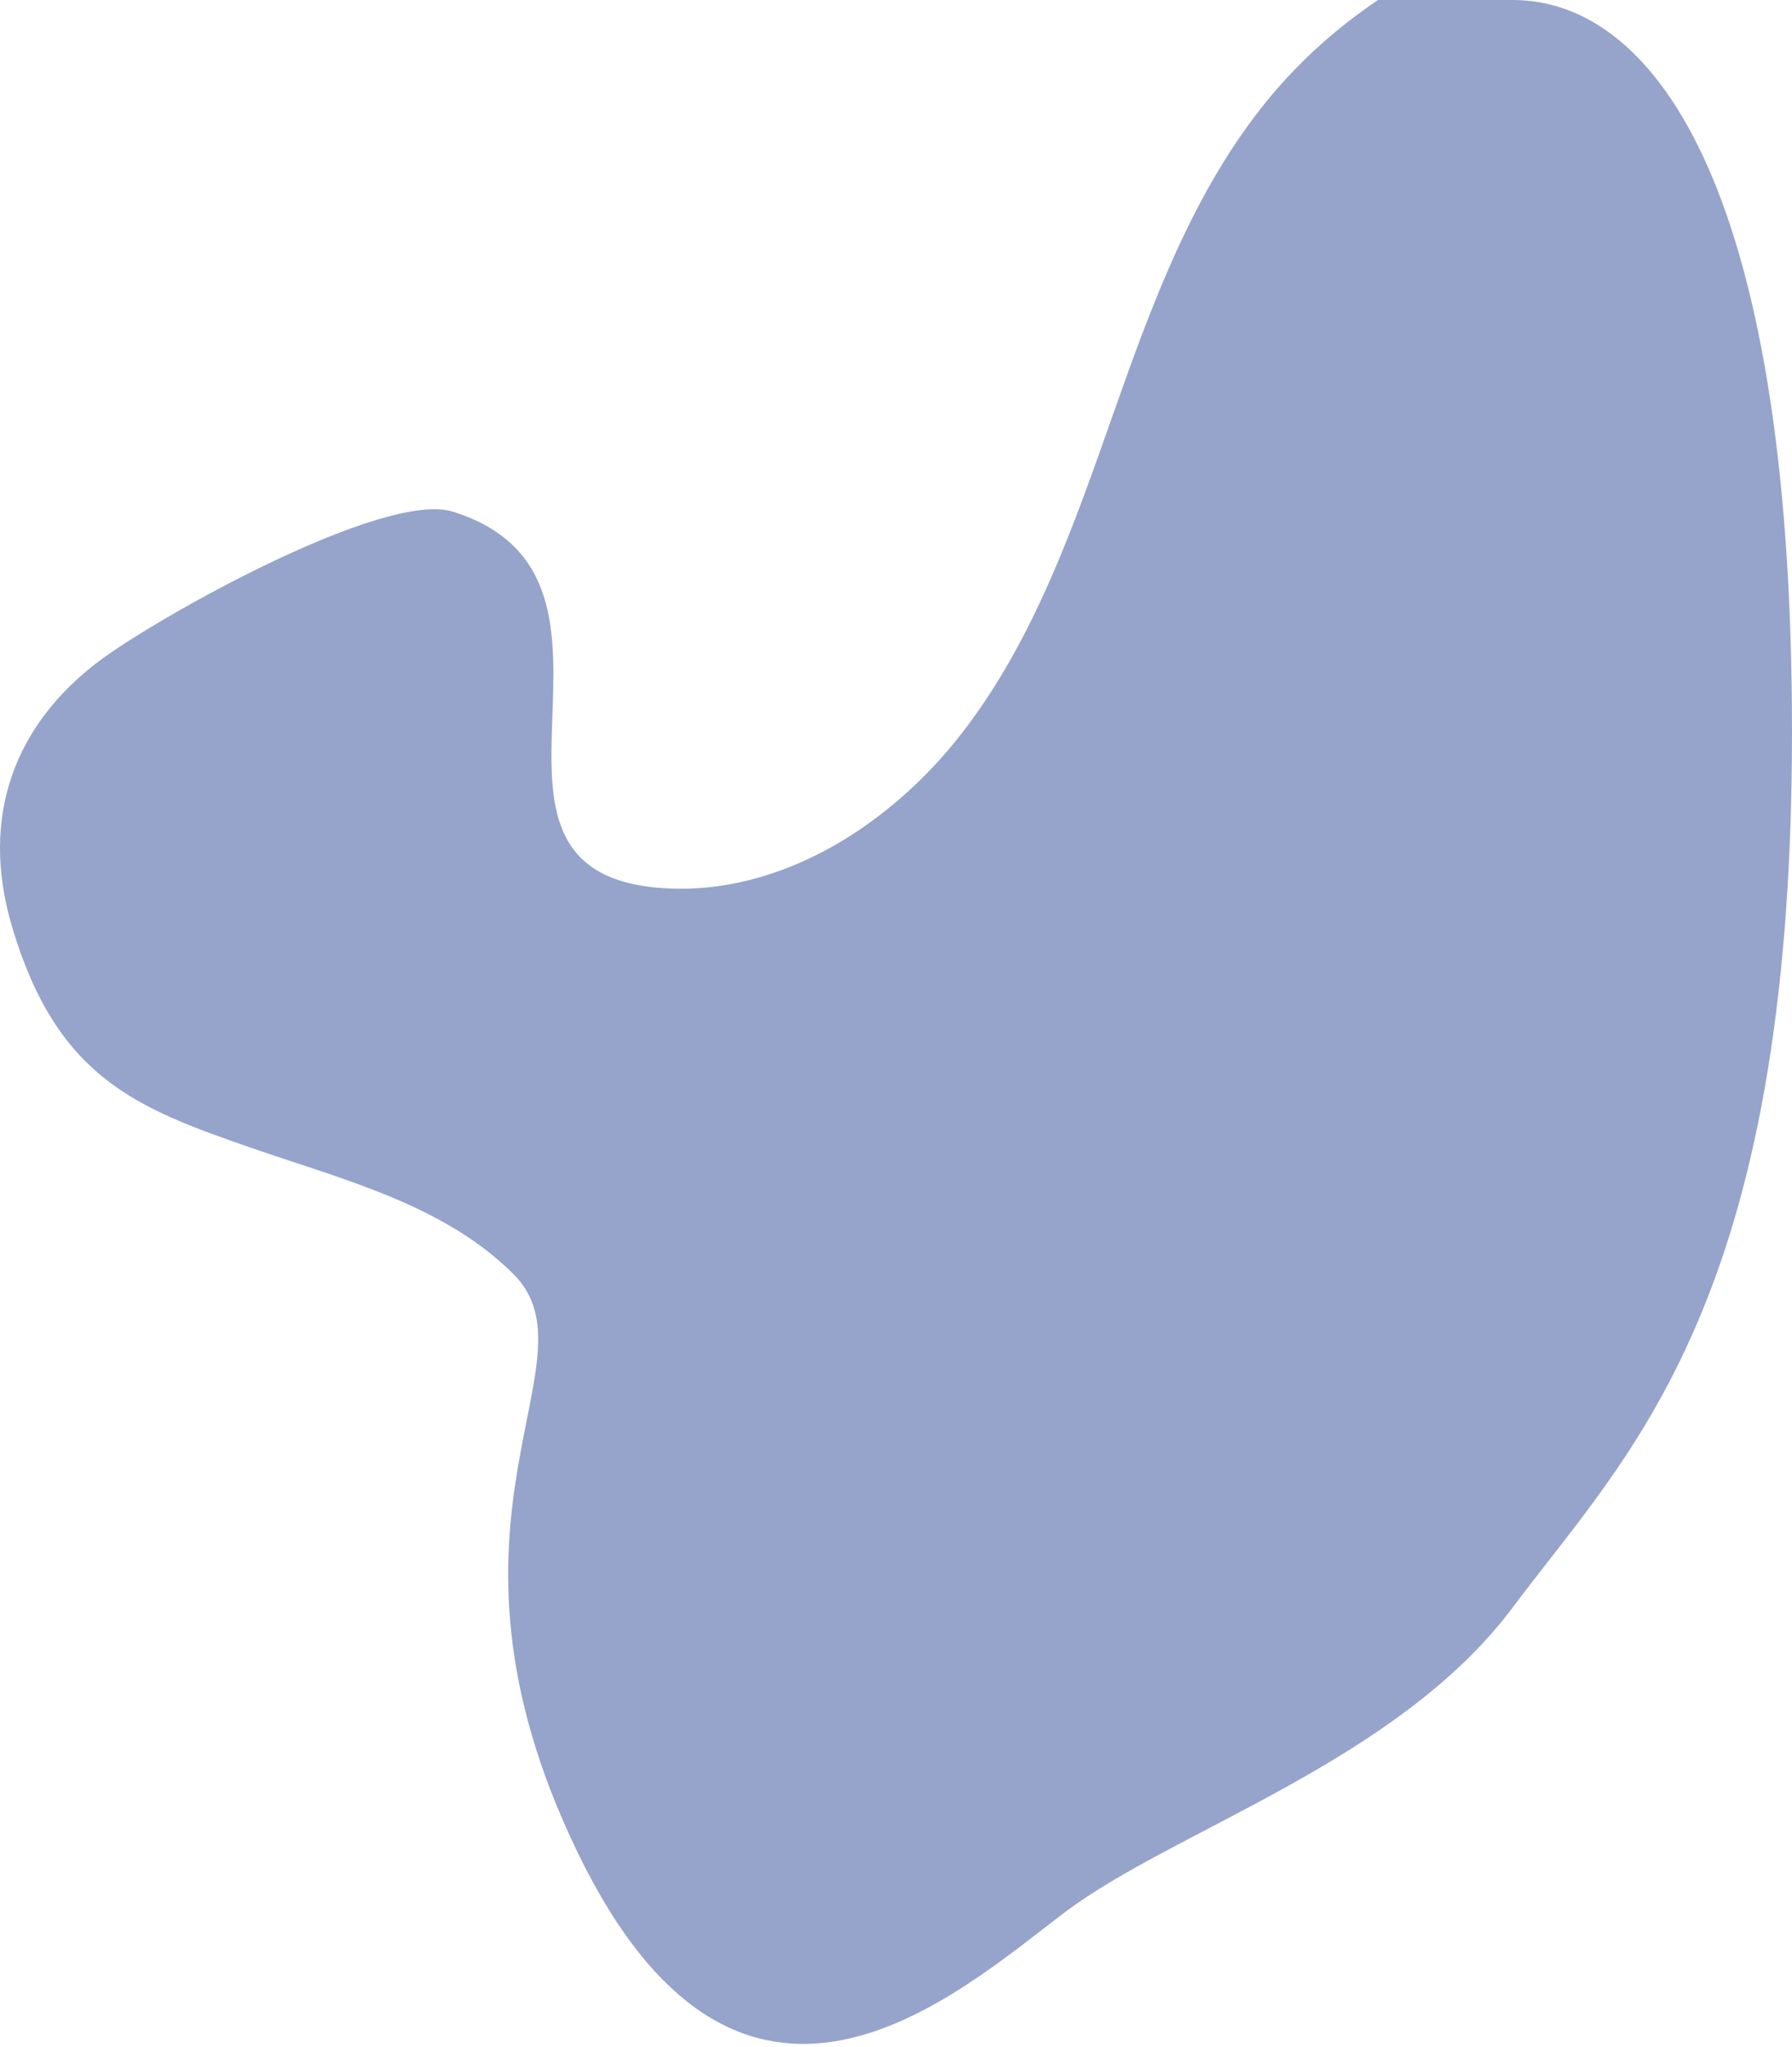 <?xml version="1.0" encoding="UTF-8"?> <svg xmlns="http://www.w3.org/2000/svg" width="608" height="694" viewBox="0 0 608 694" fill="none"><path d="M430.081 33.91C404.841 64.73 390.861 103.02 377.611 140.59C364.361 178.16 351.021 216.57 326.711 248.14C302.411 279.71 264.691 303.81 224.941 301.15C147.081 295.93 226.392 196.26 153.662 173.5C130.252 166.17 52.682 209.65 33.162 224.5C5.852 245.27 -7.338 276 4.162 314.5C19.426 365.601 46.501 375.799 85.271 389.22C116.651 400.07 150.661 408.53 174.171 431.98C203.971 461.71 140.662 514.5 196.162 628.5C251.662 742.5 324.162 676.5 361.162 648.5C398.162 620.5 474.062 597.5 513.281 545C552.5 492.5 608 442.5 608 248.14C608 59.5 559.5 0 513.281 0H467.551C453.521 9.43 440.811 20.81 430.081 33.91Z" fill="#96A4CB"></path></svg> 